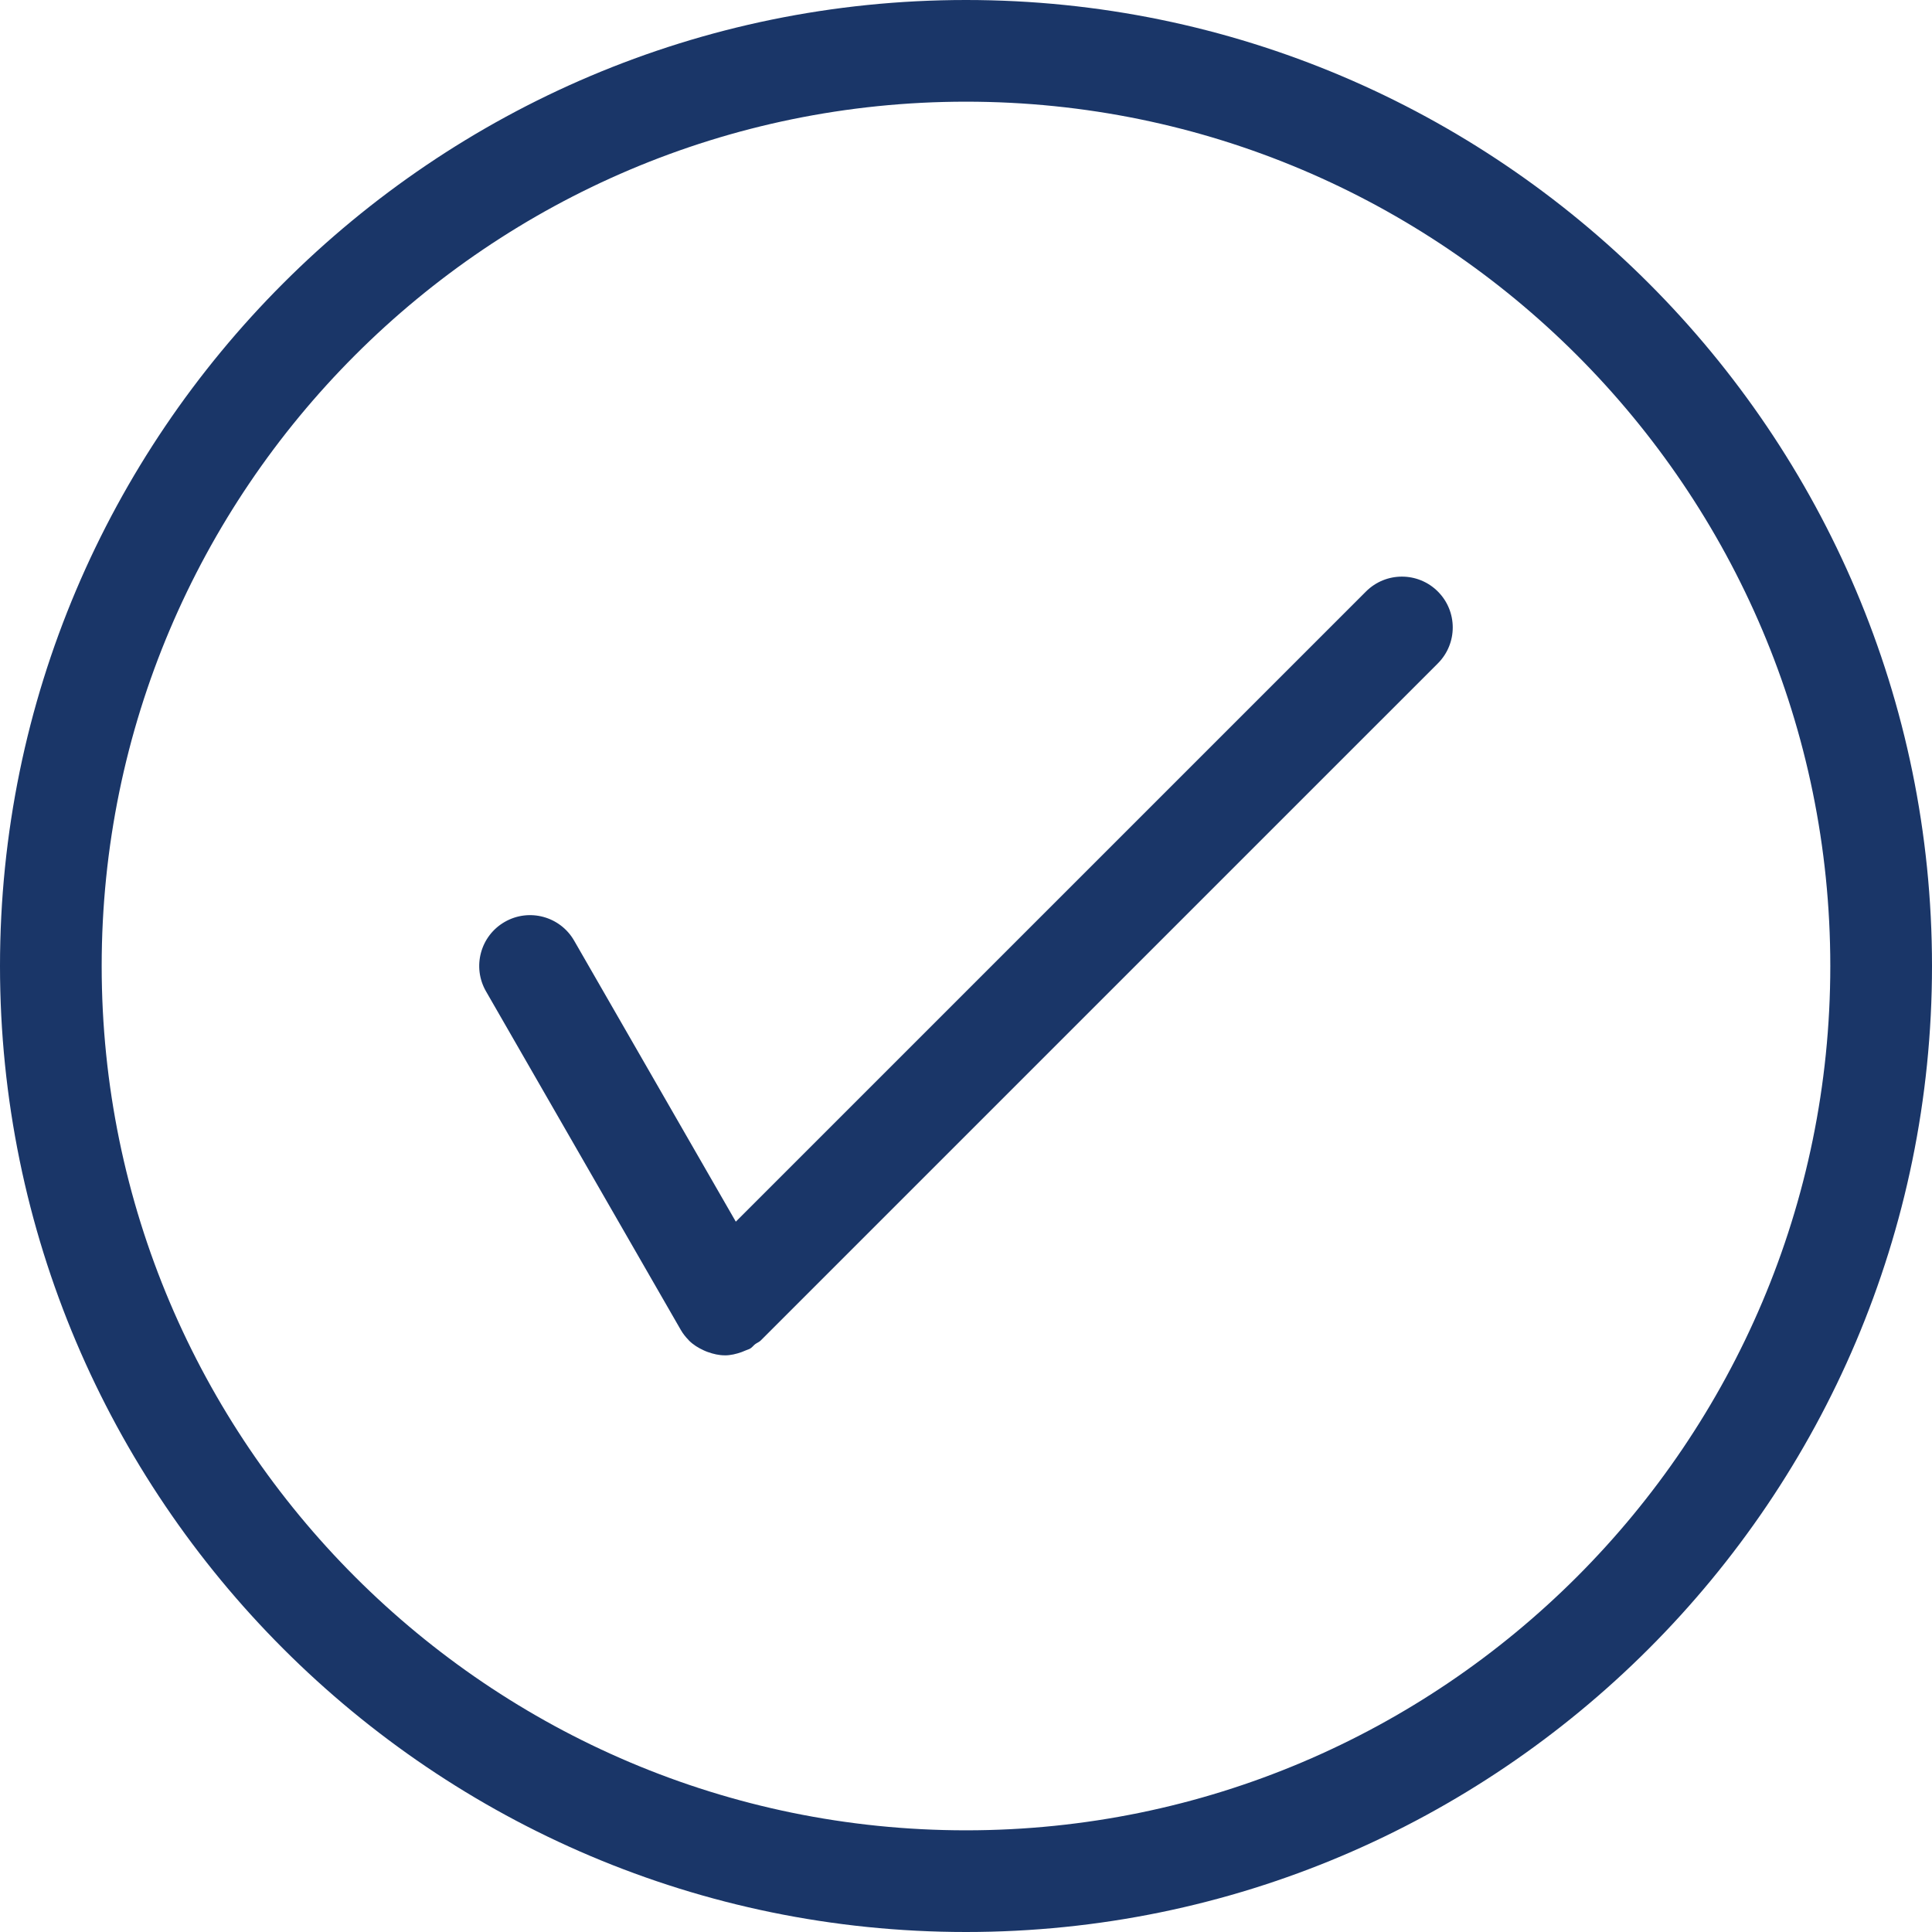 <svg xmlns="http://www.w3.org/2000/svg" xmlns:xlink="http://www.w3.org/1999/xlink" version="1.1" x="0px" y="0px" viewBox="0 0 100 100" enable-background="new 0 0 100 100" xml:space="preserve" aria-hidden="true" width="100px" height="100px" style="fill:url(#CerosGradient_id15ea8df47);"><defs><linearGradient class="cerosgradient" data-cerosgradient="true" id="CerosGradient_id15ea8df47" gradientUnits="userSpaceOnUse" x1="50%" y1="100%" x2="50%" y2="0%"><stop offset="0%" stop-color="#1A3668"/><stop offset="100%" stop-color="#1A3668"/></linearGradient><linearGradient/></defs><path fill="#000000" d="M50,0C22.43,0,0,22.43,0,50c0,27.57,22.43,50,50,50c27.57,0,50-22.43,50-50C100,22.43,77.57,0,50,0z   M50,94.737C25.332,94.737,5.263,74.669,5.263,50C5.263,25.332,25.332,5.263,50,5.263c24.668,0,44.736,20.068,44.736,44.737  C94.736,74.669,74.668,94.737,50,94.737z" style="fill:url(#CerosGradient_id15ea8df47);"/><path fill="#000000" d="M70.702,30.617L38.085,63.233l-8.368-14.546c-0.724-1.259-2.333-1.693-3.593-0.969  c-1.261,0.725-1.693,2.333-0.969,3.593l10.081,17.522c0.113,0.197,0.251,0.369,0.403,0.524c0.008,0.008,0.009,0.017,0.017,0.024  c0.001,0.002,0.004,0.003,0.005,0.004c0.225,0.224,0.491,0.385,0.771,0.512c0.07,0.032,0.137,0.061,0.209,0.085  c0.28,0.1,0.571,0.169,0.87,0.169c0.001,0,0.004,0.002,0.005,0.002c0,0,0,0,0.001,0h0.001c0.293,0,0.583-0.069,0.869-0.17  c0.076-0.027,0.146-0.057,0.22-0.09s0.15-0.05,0.221-0.091c0.104-0.061,0.167-0.157,0.26-0.229c0.094-0.07,0.204-0.106,0.289-0.191  l35.046-35.045c1.028-1.028,1.028-2.693,0-3.721C73.396,29.589,71.73,29.589,70.702,30.617z" style="fill:url(#CerosGradient_id15ea8df47);"/></svg>